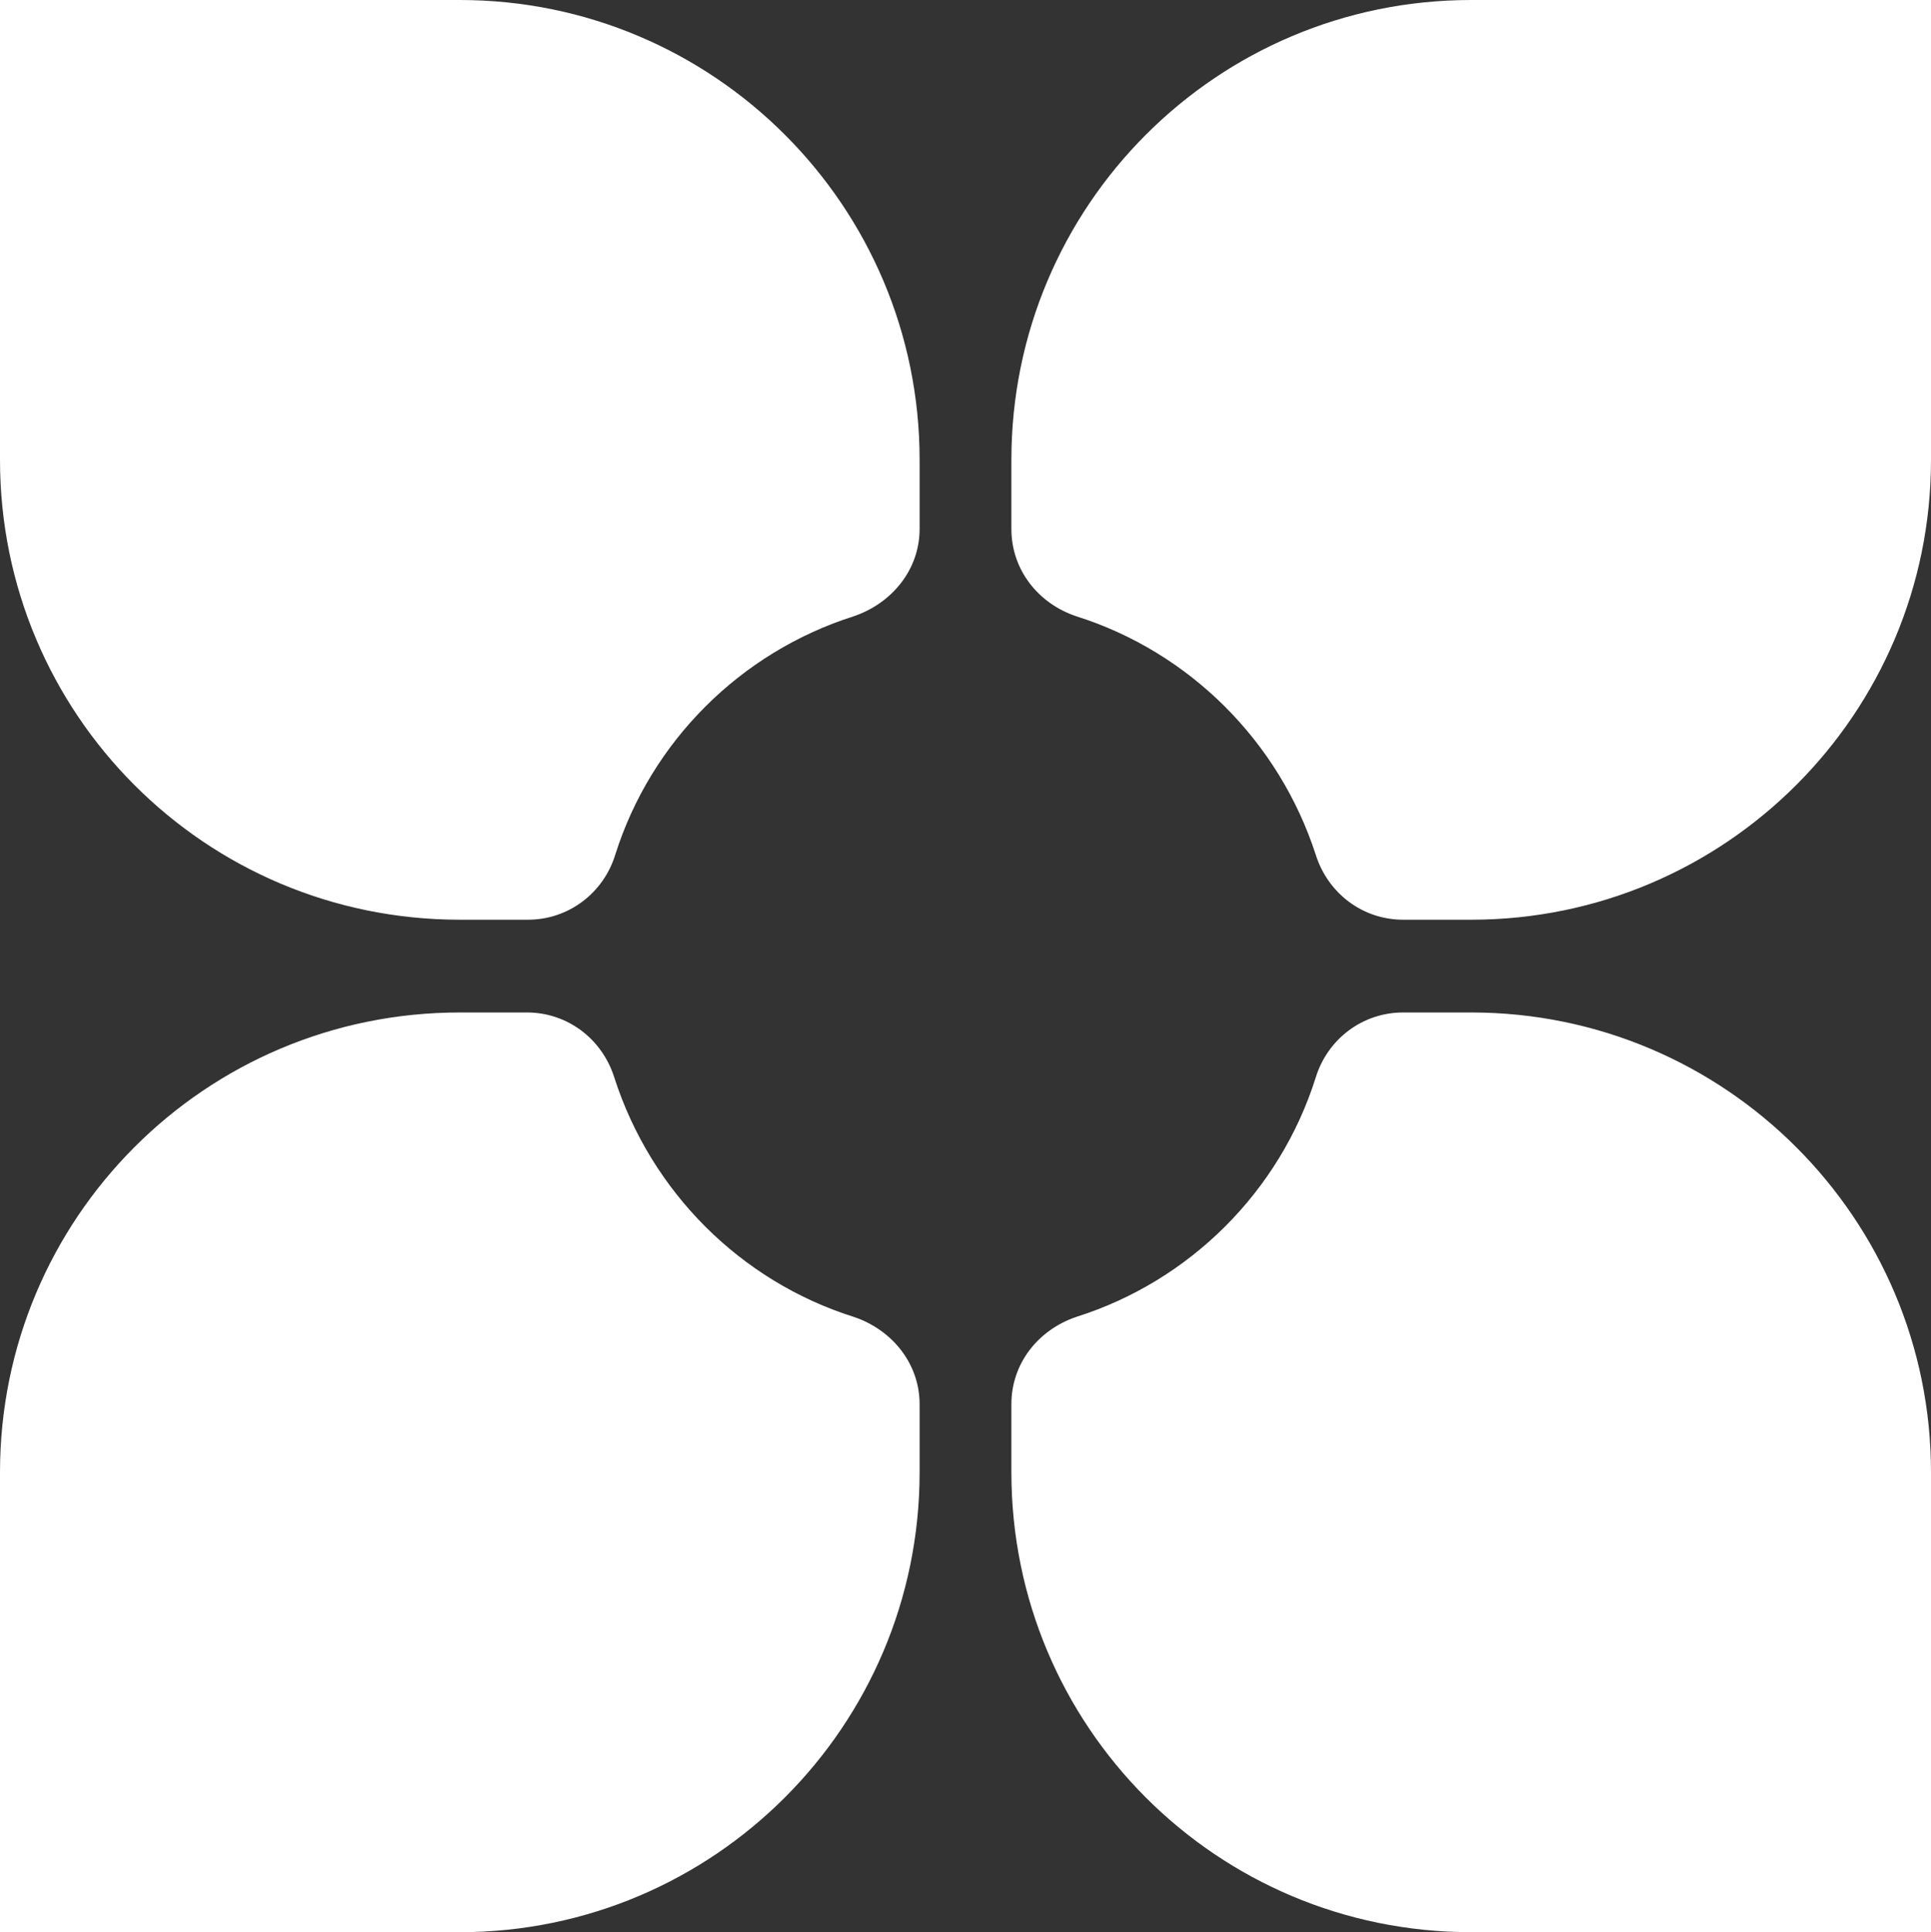 <?xml version="1.0" encoding="UTF-8"?>
<svg xmlns="http://www.w3.org/2000/svg" id="Layer_2" data-name="Layer 2" viewBox="0 0 79.96 80">
  <rect x="0" y="0" width="79.96" height="80" fill="#333333" stroke="none"/>
  <defs>
    <style>
      .cls-1 {
        fill: #fff;
        stroke-width: 0px;
      }
    </style>
  </defs>
  <g id="Layer_1-2" data-name="Layer 1">
    <g>
      <path class="cls-1" d="m38.08,19.04v2.86c0,1.68-1.14,3.08-2.74,3.62-4.68,1.49-8.38,5.18-9.86,9.86-.49,1.6-1.94,2.7-3.62,2.7h-2.82C8.49,38.08,0,29.55,0,19.04V0h19.04c10.51,0,19.04,8.53,19.04,19.04Z"></path>
      <path class="cls-1" d="m38.08,58.14v2.82c0,10.51-8.53,19.04-19.04,19.04H0v-19.04c0-10.51,8.49-19.04,19.04-19.04h2.78c1.68,0,3.12,1.1,3.62,2.7,1.52,4.72,5.22,8.42,9.9,9.9,1.6.53,2.74,1.94,2.74,3.62Z"></path>
      <path class="cls-1" d="m79.96,0v19.04c0,10.51-8.53,19.04-19.04,19.04h-2.82c-1.68,0-3.12-1.1-3.62-2.7-1.52-4.68-5.22-8.38-9.9-9.86-1.6-.53-2.7-1.94-2.7-3.62v-2.86C41.88,8.53,50.38,0,60.92,0h19.04Z"></path>
      <path class="cls-1" d="m79.96,60.96v19.04h-19.04c-10.55,0-19.04-8.53-19.04-19.04v-2.82c0-1.68,1.1-3.08,2.7-3.62,4.68-1.48,8.41-5.18,9.9-9.9.49-1.6,1.94-2.7,3.62-2.7h2.82c10.51,0,19.04,8.53,19.04,19.04Z"></path>
    </g>
  </g>
</svg>
